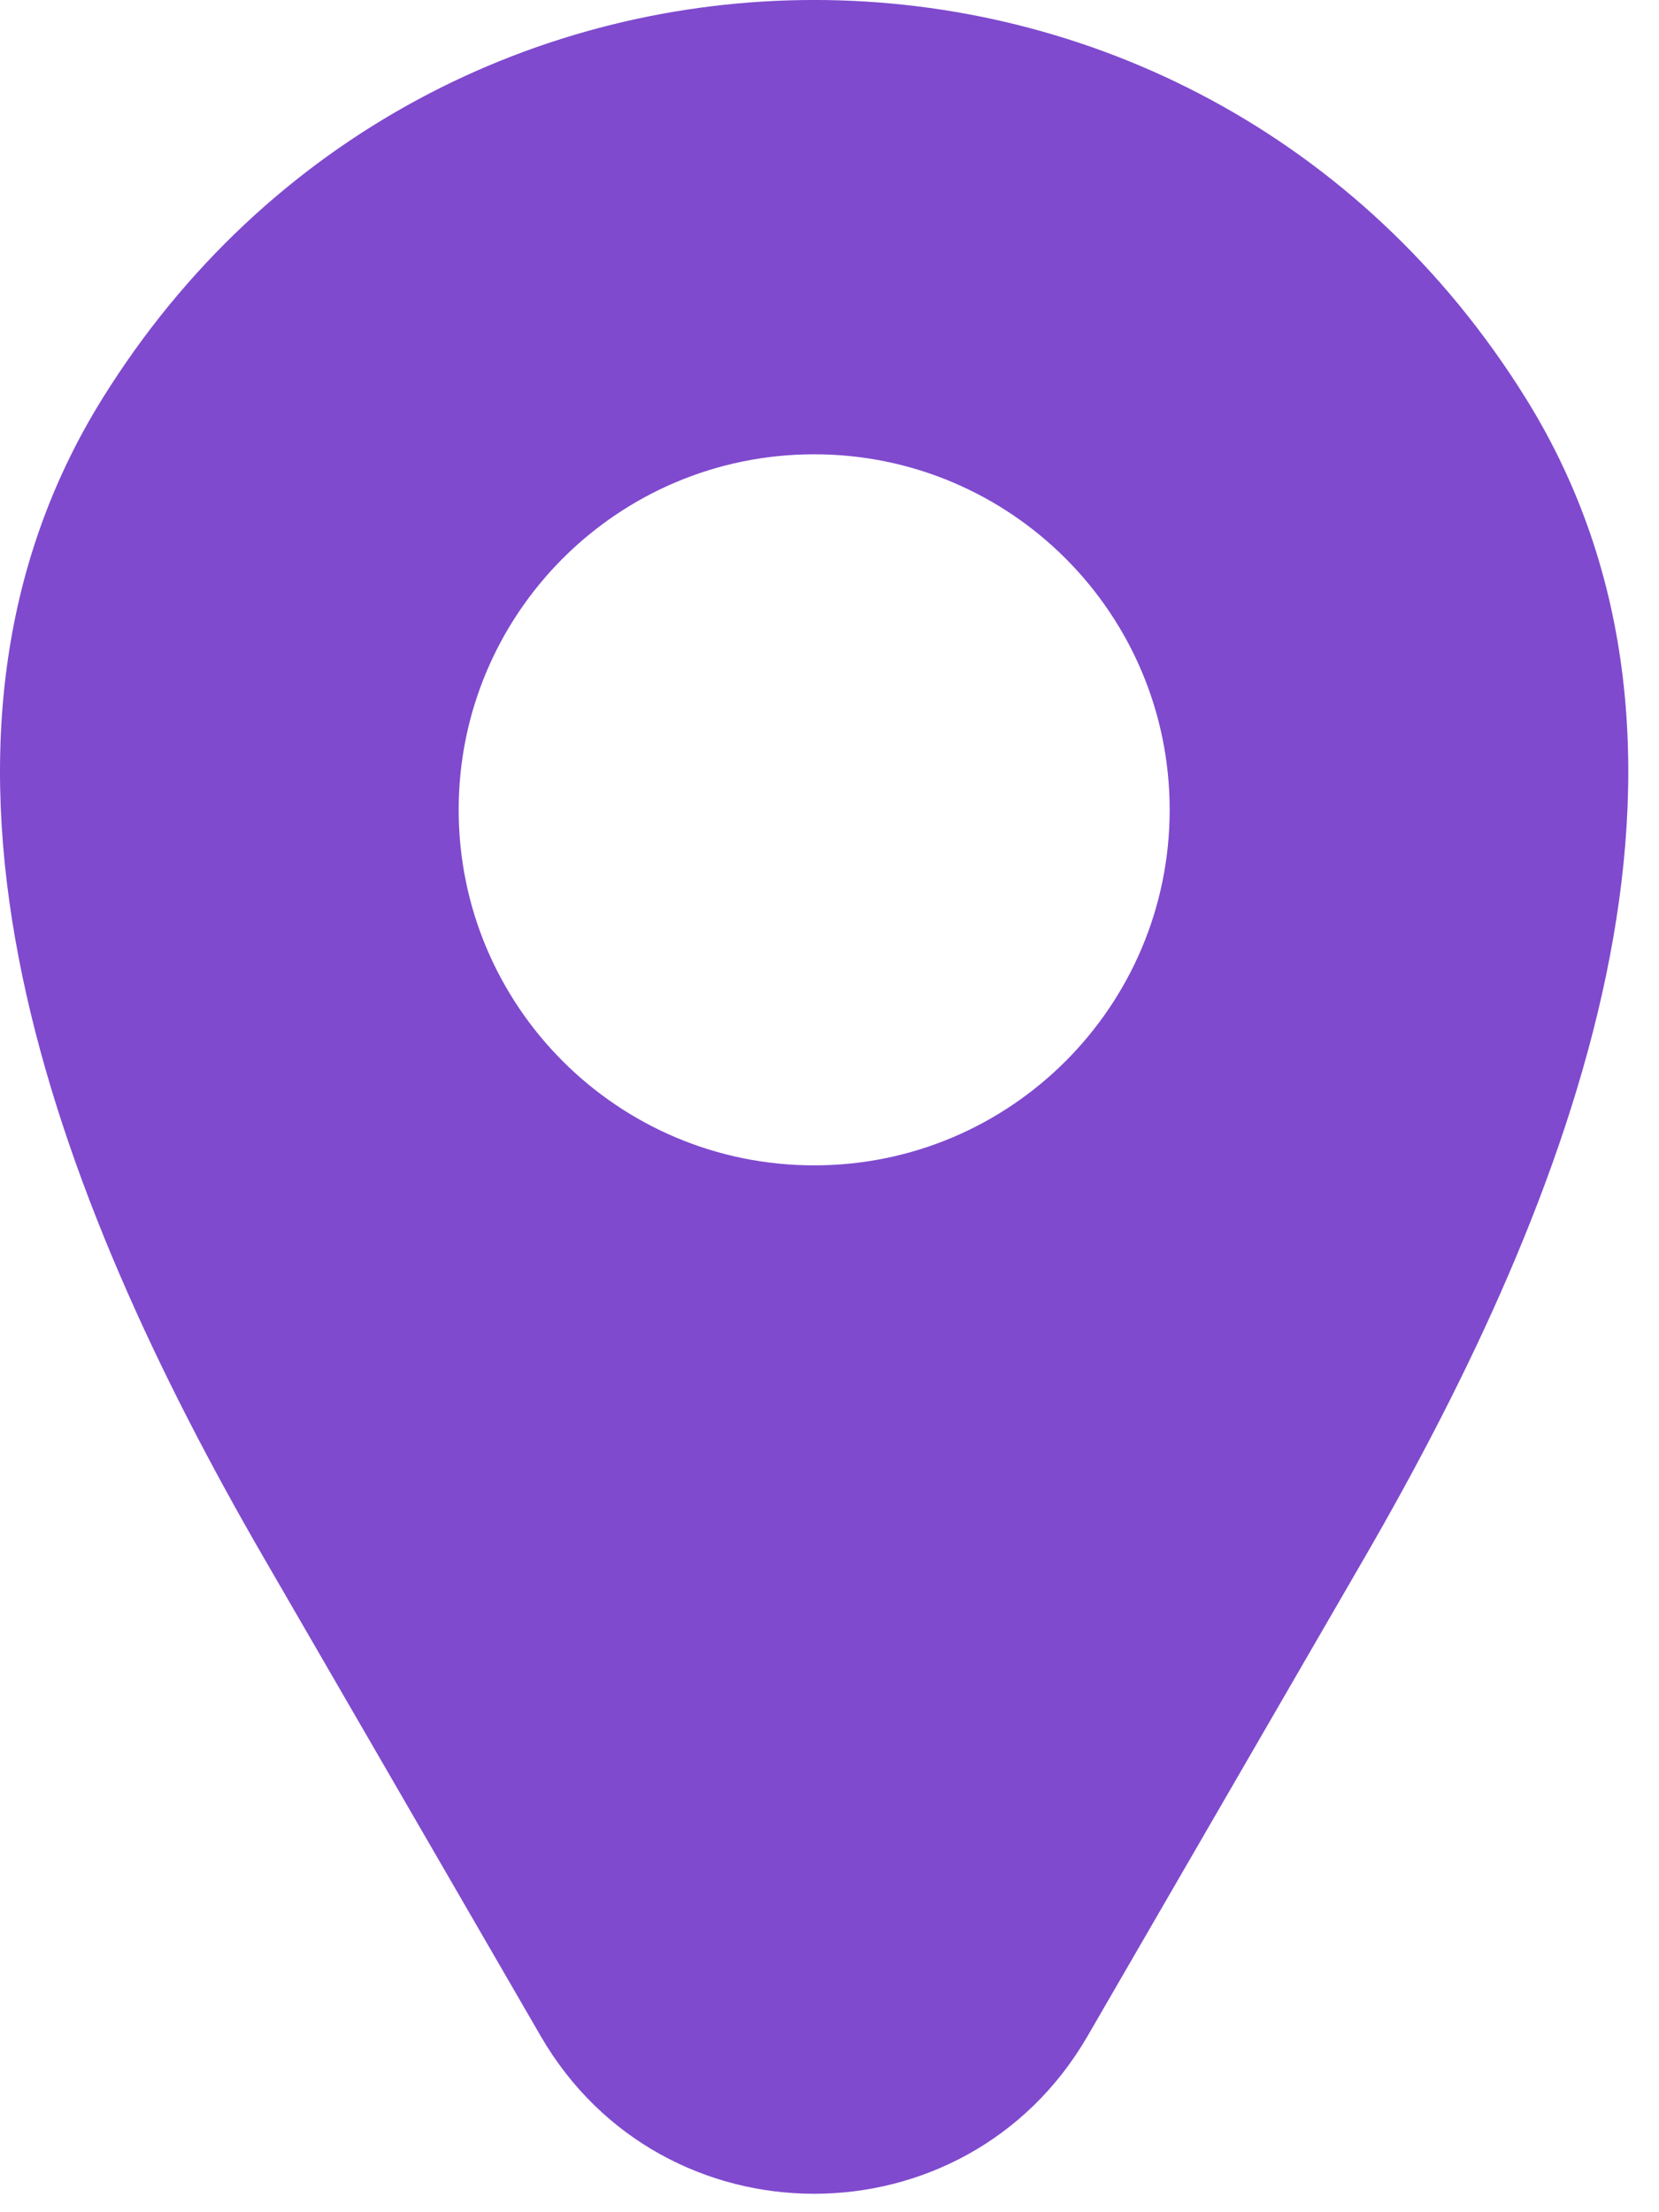 <?xml version="1.0" encoding="UTF-8"?> <svg xmlns="http://www.w3.org/2000/svg" width="21" height="28" viewBox="0 0 21 28" fill="none"> <path fill-rule="evenodd" clip-rule="evenodd" d="M6.844 25.77L3.343 19.723C0.698 15.155 -1.491 9.527 1.296 5.045C5.477 -1.682 15.134 -1.682 19.316 5.045C22.102 9.527 19.913 15.155 17.268 19.723L13.767 25.77C12.227 28.432 8.385 28.432 6.844 25.77ZM10.306 14.75C12.791 14.75 14.806 12.735 14.806 10.25C14.806 7.765 12.791 5.75 10.306 5.75C7.82 5.75 5.806 7.765 5.806 10.25C5.806 12.735 7.82 14.75 10.306 14.75Z" fill="#7F4ACE"></path> </svg> 
